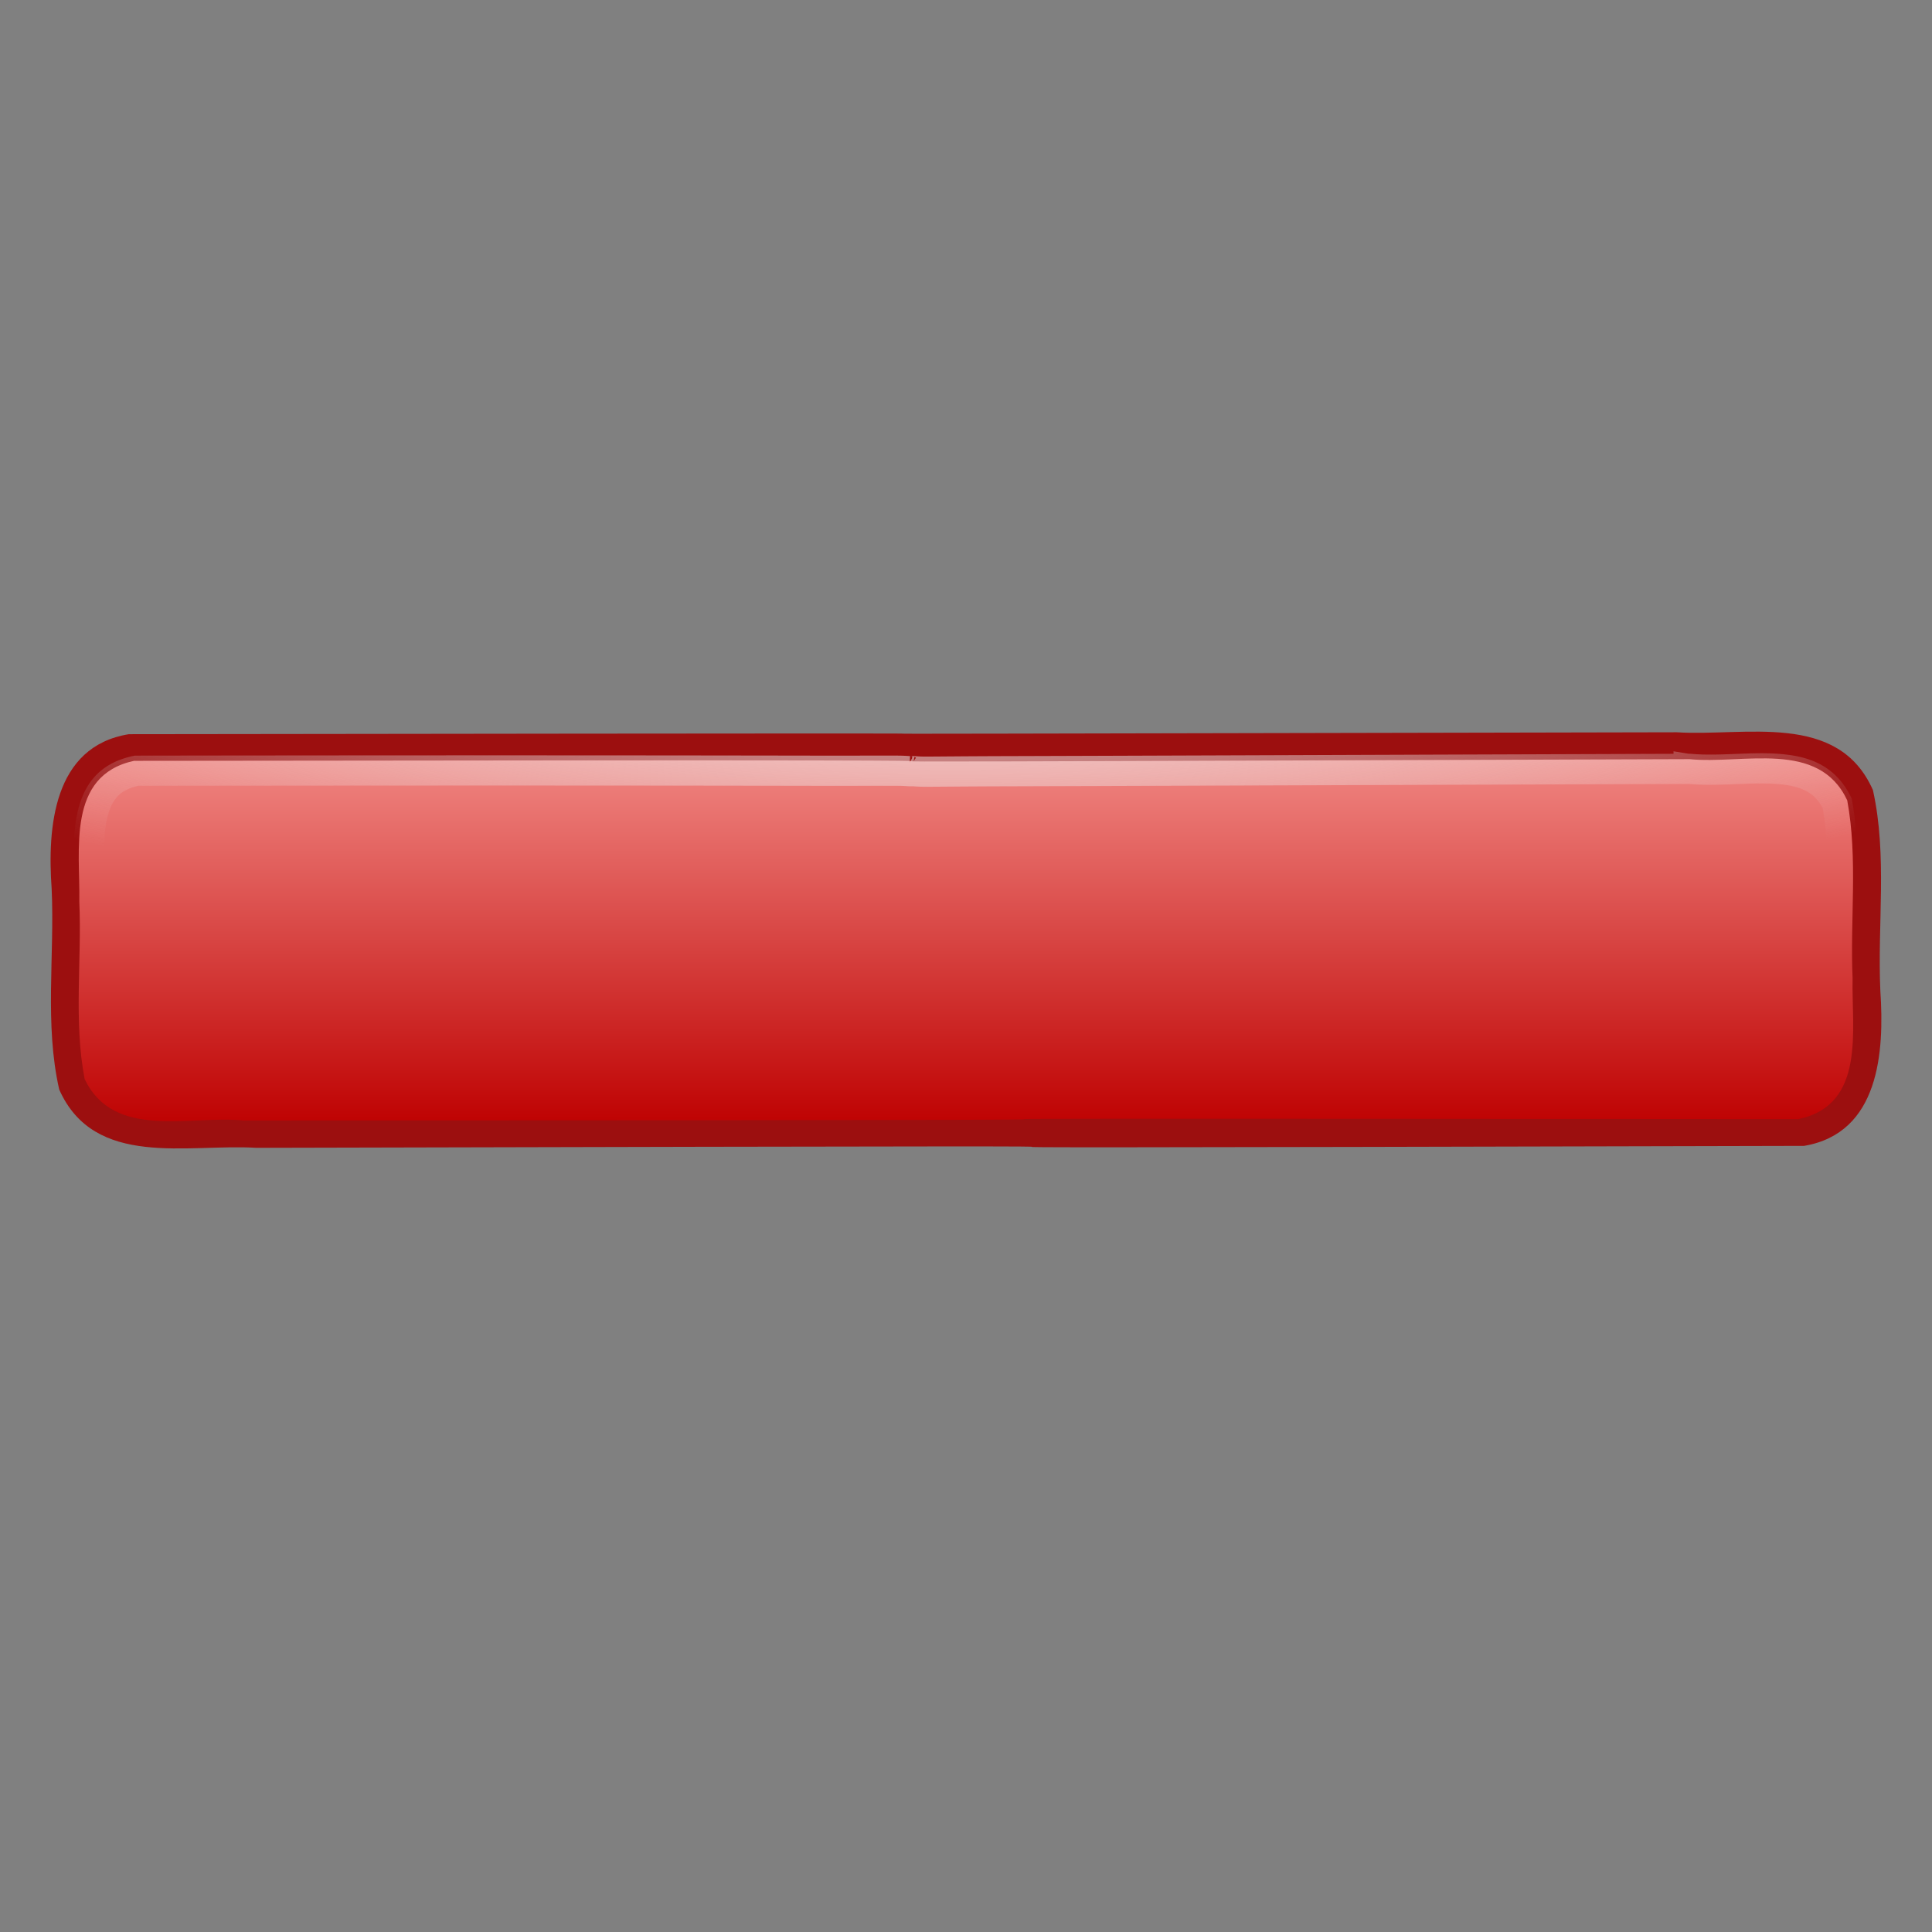 <svg xmlns="http://www.w3.org/2000/svg" xmlns:xlink="http://www.w3.org/1999/xlink" viewBox="0 0 128 128"><rect x="0" y="0" width="128" height="128" fill="#808080" stroke="none"/><defs><linearGradient id="b"><stop stop-color="#eee"/><stop offset="1" stop-color="#eee" stop-opacity="0"/></linearGradient><linearGradient id="c"><stop stop-color="#f08682"/><stop offset="1" stop-color="#bf0303"/></linearGradient><linearGradient id="a"><stop stop-color="#eee"/><stop offset="1" stop-color="#dcdcdc"/></linearGradient><linearGradient y1="50.24" x2="0" y2="74.28" id="d" xlink:href="#c" gradientUnits="userSpaceOnUse"/><radialGradient cx="63.996" cy="-24.902" r="59.12" id="e" xlink:href="#b" gradientUnits="userSpaceOnUse" gradientTransform="matrix(1.444 -.006 .002 .375 -28.382 49.11)"/></defs><path d="M8.536 48.642c-5.011.812-5.403 6.191-5.114 10.239.205 4.43-.485 8.978.503 13.307 2.333 5.246 8.504 3.578 13.052 3.858 102.809-.255.04.13 102.546-.128 4.994-.846 5.327-6.234 5.055-10.27-.201-4.43.475-8.972-.493-13.305-2.31-5.233-8.474-3.538-13-3.828-102.471.212-.022-.008-102.55.127z" fill="#9c0f0f"/><path d="M8.882 50.407c-4.484.966-3.564 5.946-3.628 9.326.175 3.913-.387 7.918.355 11.762 1.94 4.038 6.926 2.394 10.516 2.738 103.271-.024.377-.17 103.023-.09 4.5-.944 3.51-5.96 3.591-9.328-.172-3.924.36-7.934-.356-11.793-1.896-4.043-6.887-2.372-10.453-2.726-102.78.357-.293-.029-103.048.111z" fill="url(#d)"/><path d="M111.875 50.938c-25.624.088-38.494.138-44.938.156-3.226.008-4.863.033-5.687.031-.412-.001-.627-.028-.75-.031-.061-.002-.104.005-.156 0-.014-.002-.04.005-.063 0-.065-.015-.146-.059-.156-.063a.56.56 0 00.125.063c-.093-.004-.311-.027-.719-.032-.815-.008-2.432.005-5.656 0-6.425-.009-19.333-.034-44.844 0-1 .216-1.645.618-2.094 1.157-.448.538-.72 1.242-.875 2.062-.308 1.63-.125 3.656-.156 5.407v.03c.174 3.967-.35 7.927.344 11.594.861 1.692 2.238 2.129 4.031 2.25 1.813.124 3.933-.171 5.844 0h.063c25.746-.005 38.685-.018 45.156-.03 3.24-.007 4.872-.025 5.687-.032.355-.003.518.003.625 0 .06-.02.069.003.094 0 .018-.003.05-.03.063-.031.056-.006.1.001.156 0 .112-.003.318.001.719 0 .801-.004 2.392 0 5.593 0 6.386 0 19.231.011 44.75.031 1.003-.21 1.618-.617 2.063-1.156.444-.54.694-1.236.844-2.063.296-1.634.12-3.692.156-5.437v-.063c-.167-3.959.295-7.878-.375-11.562-.843-1.693-2.222-2.154-4-2.282-1.798-.128-3.882.177-5.781 0-.021-.001-.043.003-.063 0z" fill="none" stroke="url(#e)" stroke-width="2"/></svg>